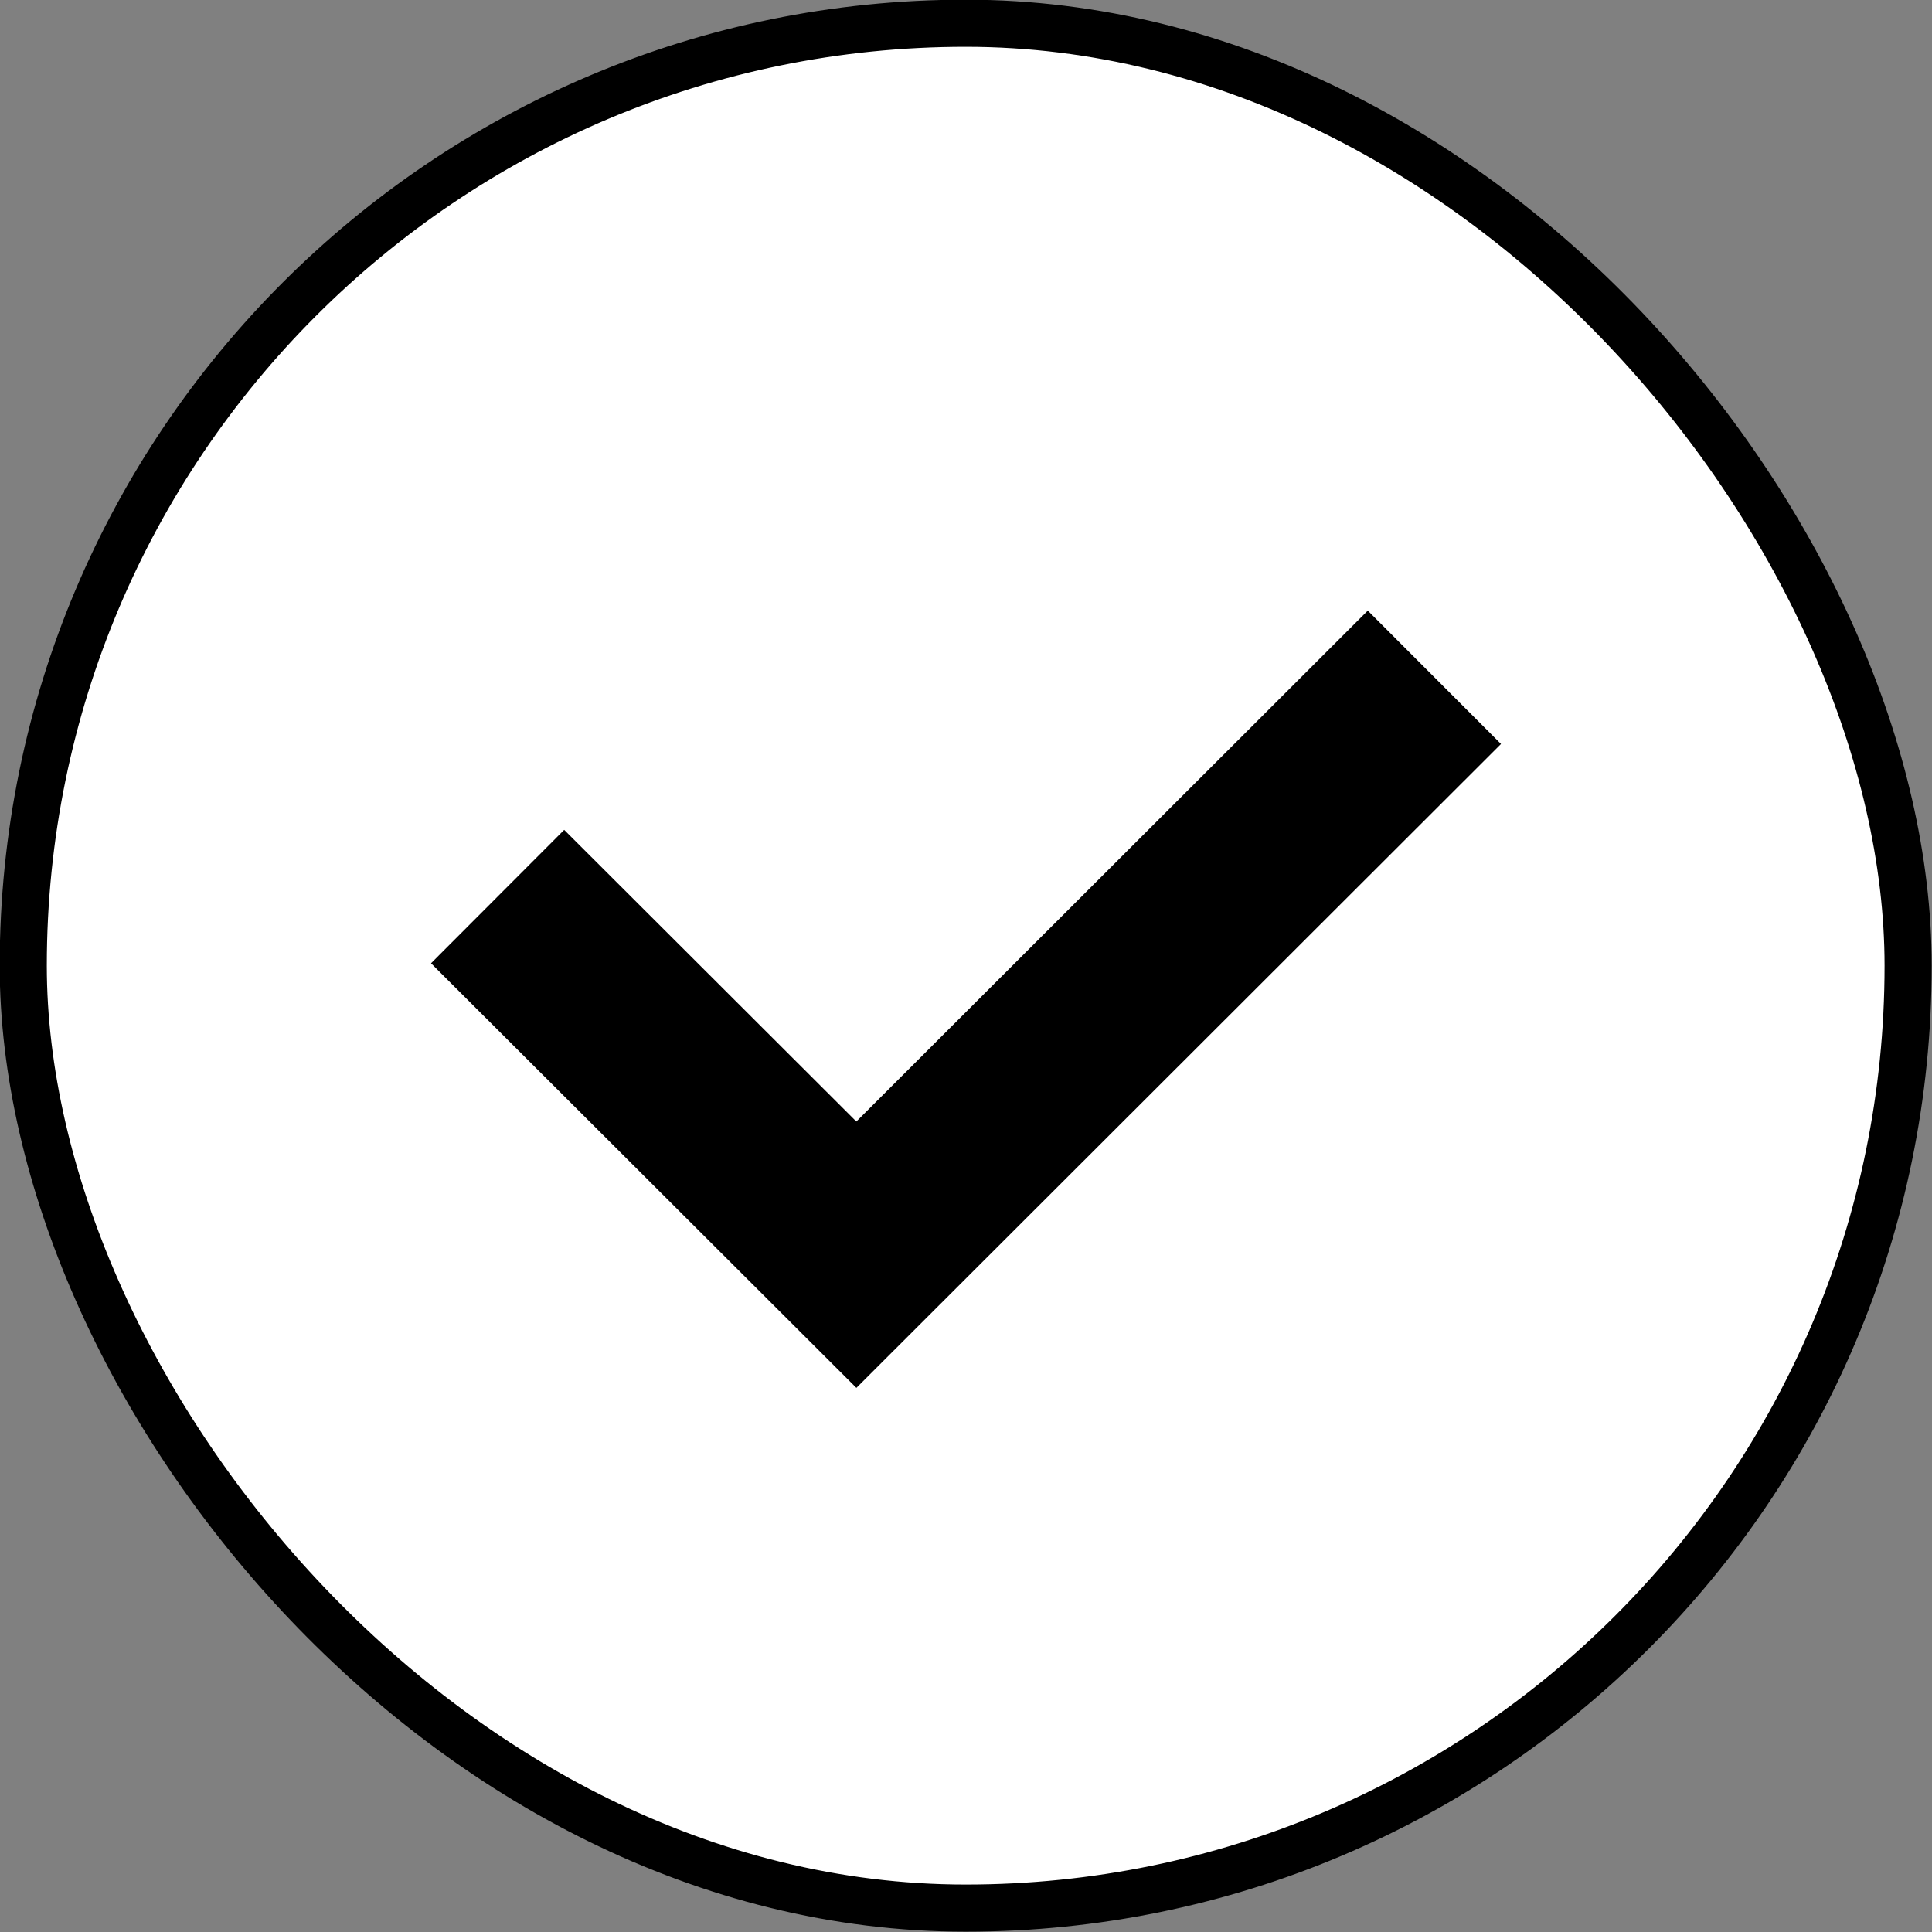 <?xml version="1.0" encoding="UTF-8"?>
<svg id="Layer_2" data-name="Layer 2" xmlns="http://www.w3.org/2000/svg" viewBox="0 0 30.75 30.75">
  <rect x="0" y="0" width="30.75" height="30.75" fill="#808080" stroke="none"/>
  <defs>
    <style>
      .cls-1 {
        fill: #fff;
        stroke-width: .75px;
      }

      .cls-1, .cls-2 {
        stroke: #000;
        stroke-miterlimit: 10;
      }

      .cls-2 {
        fill: none;
        stroke-width: 3px;
      }
    </style>
  </defs>
  <g id="layout">
    <g>
      <rect class="cls-1" x=".37" y=".37" width="30" height="30" rx="15" ry="15"/>
      <polyline class="cls-2" points="22.83 10.78 13.63 19.97 7.92 14.27"/>
    </g>
  </g>
</svg>